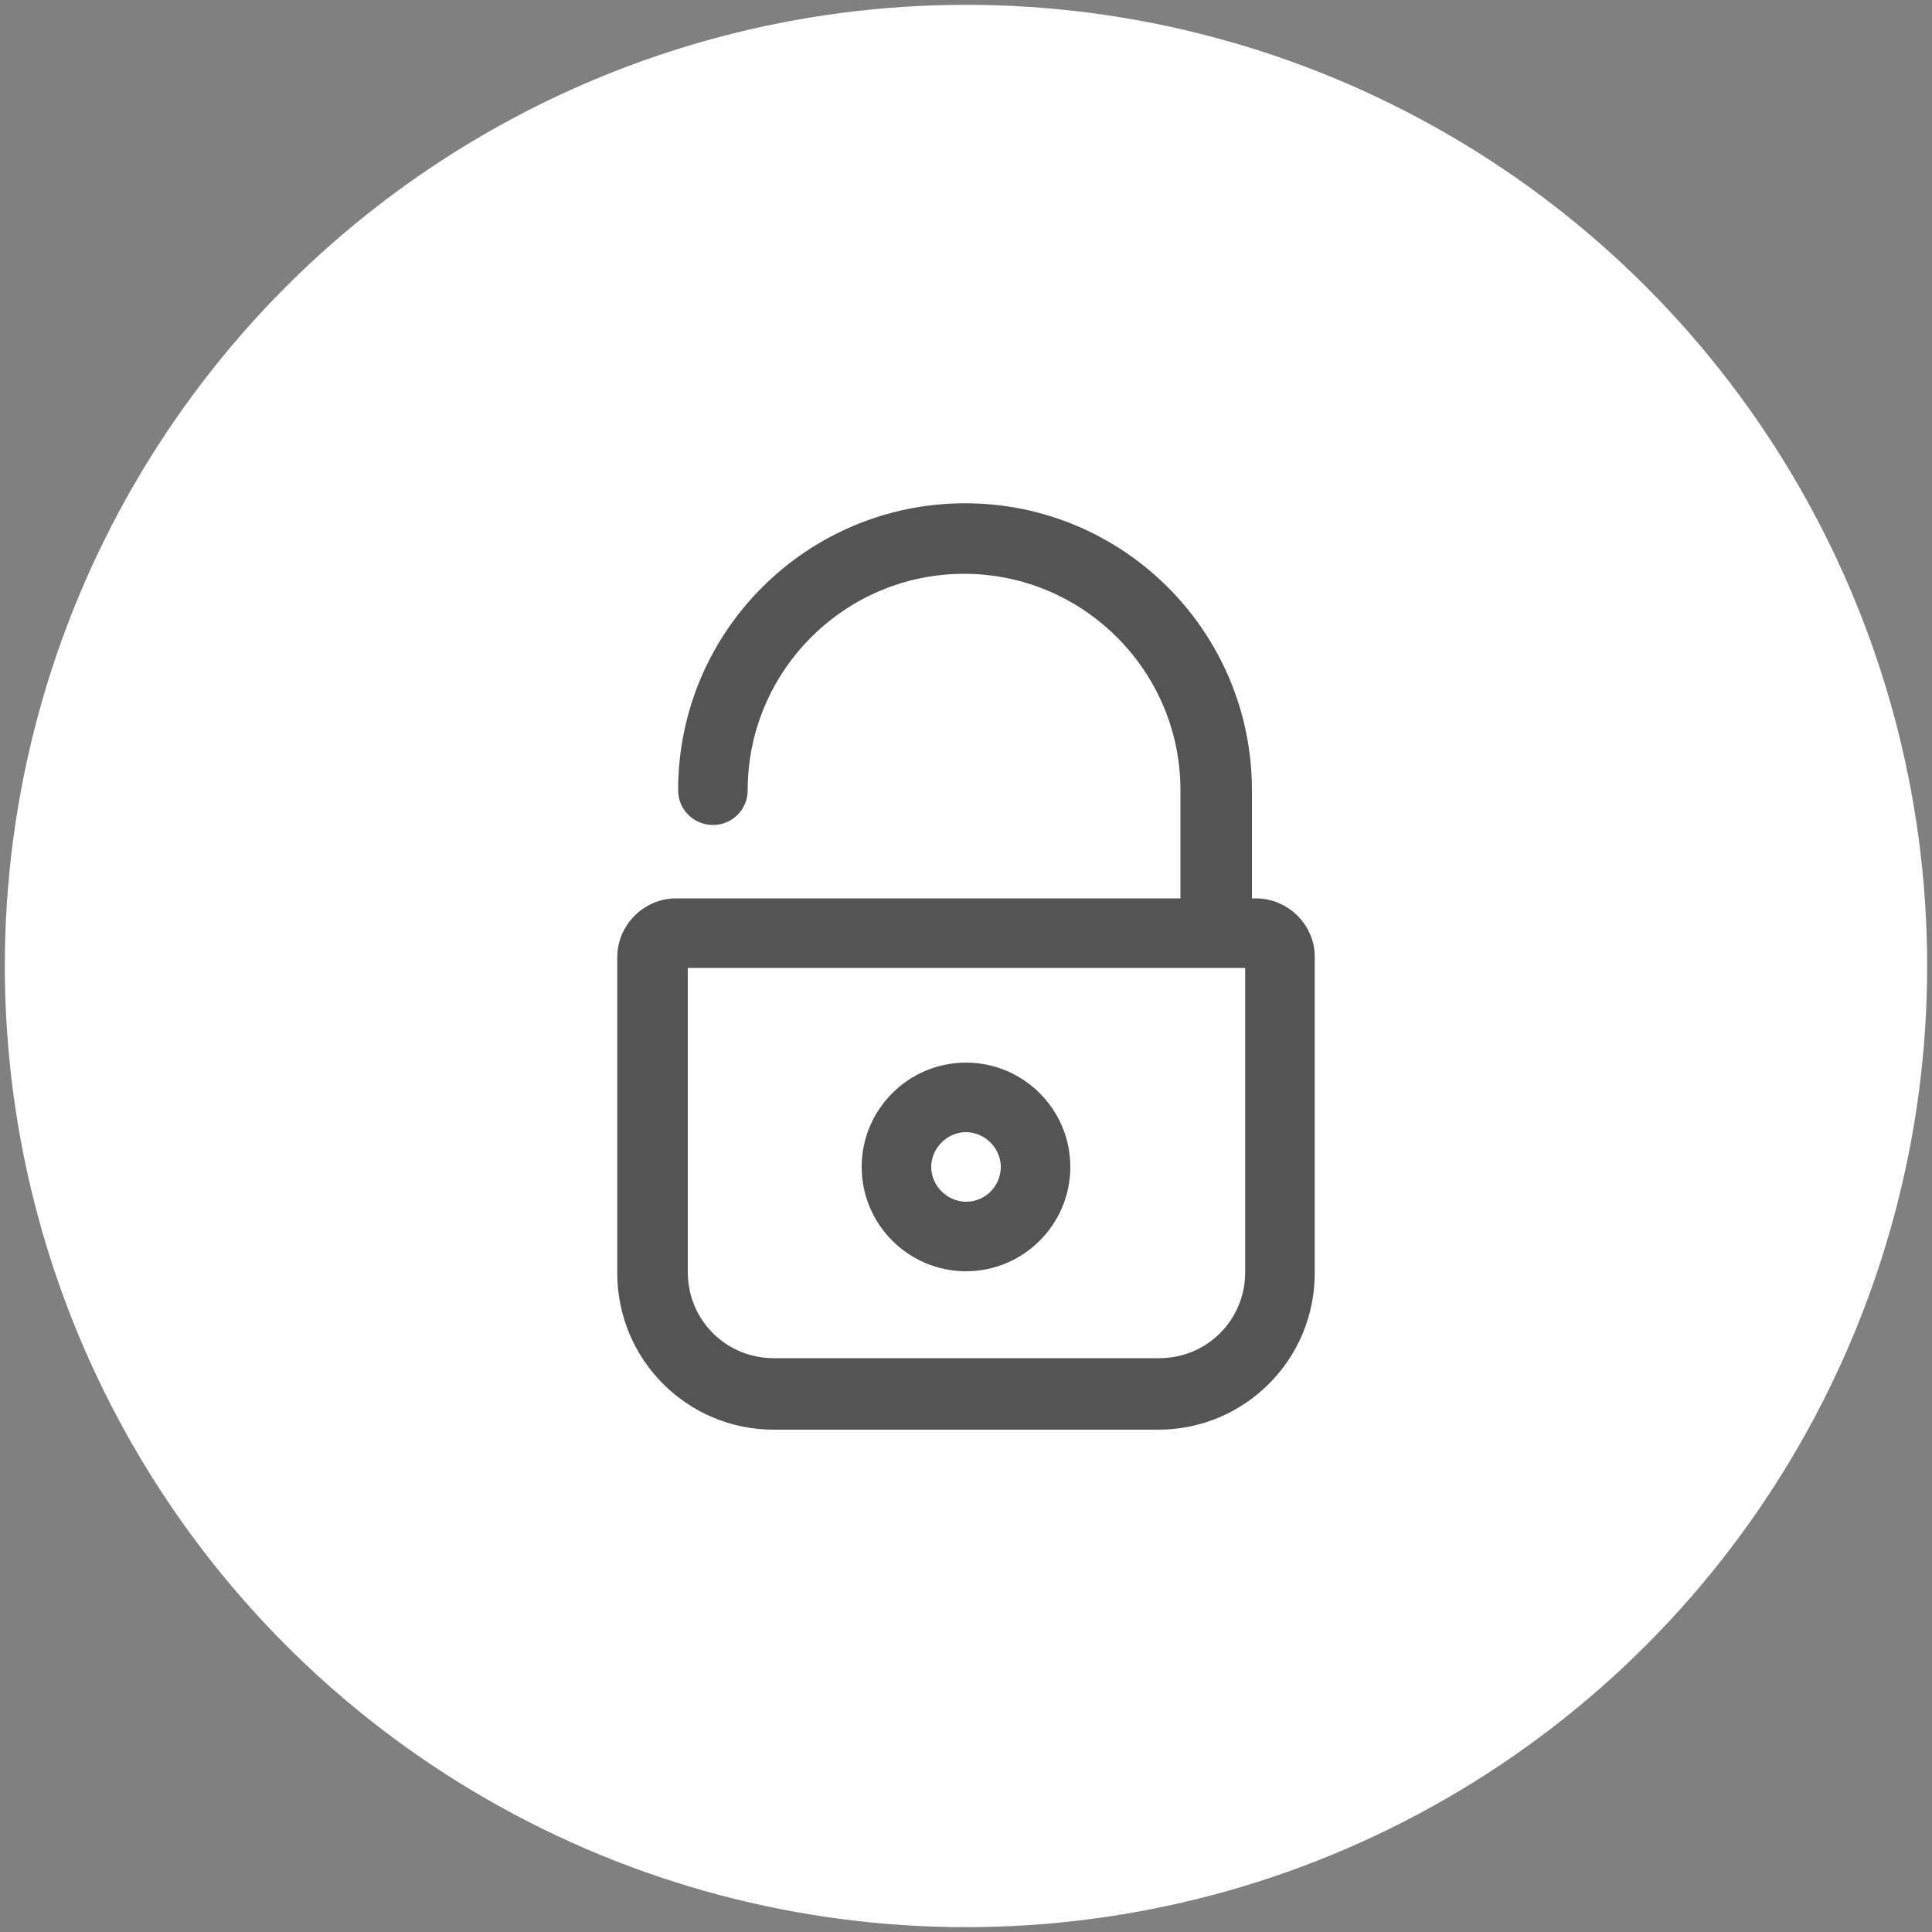 <?xml version="1.0" encoding="utf-8"?>
<!-- Generator: Adobe Illustrator 22.1.0, SVG Export Plug-In . SVG Version: 6.00 Build 0)  -->
<svg version="1.1" id="water" xmlns="http://www.w3.org/2000/svg" xmlns:xlink="http://www.w3.org/1999/xlink" x="0px" y="0px"
	 viewBox="0 0 200 200" style="enable-background:new 0 0 200 200;" xml:space="preserve">
<rect x="0" y="0" width="200" height="200" fill="#808080" stroke="none"/>
<style type="text/css">
	.st0{fill:#FFFFFF;}
	.st1{fill:#545454;stroke:#545454;stroke-width:2;stroke-miterlimit:10;}
</style>
<g>
	<g id="circle">
		<circle class="st0" cx="100" cy="100" r="99.5"/>
	</g>
</g>
<g>
	<g>
		<path class="st1" d="M130,94h-1.4V81.8c0-15.8-12.8-28.7-28.7-28.7c-15.8,0-28.7,12.8-28.7,28.7c0,1.5,1.2,2.6,2.6,2.6
			c1.5,0,2.6-1.2,2.6-2.6c0-12.9,10.5-23.4,23.4-23.4c12.9,0,23.4,10.5,23.4,23.4V94H70c-2.8,0-5.1,2.3-5.1,5.1v32.7
			c0,8.4,6.8,15.2,15.2,15.2h39.8c8.4,0,15.2-6.8,15.2-15.2V99C135.1,96.3,132.8,94,130,94z M129.9,131.7c0,5.5-4.4,9.9-9.9,9.9
			H80.1c-5.5,0-9.9-4.4-9.9-9.9V99.2h59.7V131.7L129.9,131.7z"/>
		<path class="st1" d="M100,130.6c5.4,0,9.8-4.4,9.8-9.8c0-5.4-4.4-9.8-9.8-9.8c-5.4,0-9.8,4.4-9.8,9.8S94.6,130.6,100,130.6z
			 M100,116.2c2.5,0,4.6,2.1,4.6,4.6s-2,4.6-4.6,4.6c-2.5,0-4.6-2.1-4.6-4.6S97.5,116.2,100,116.2z"/>
	</g>
</g>
</svg>
